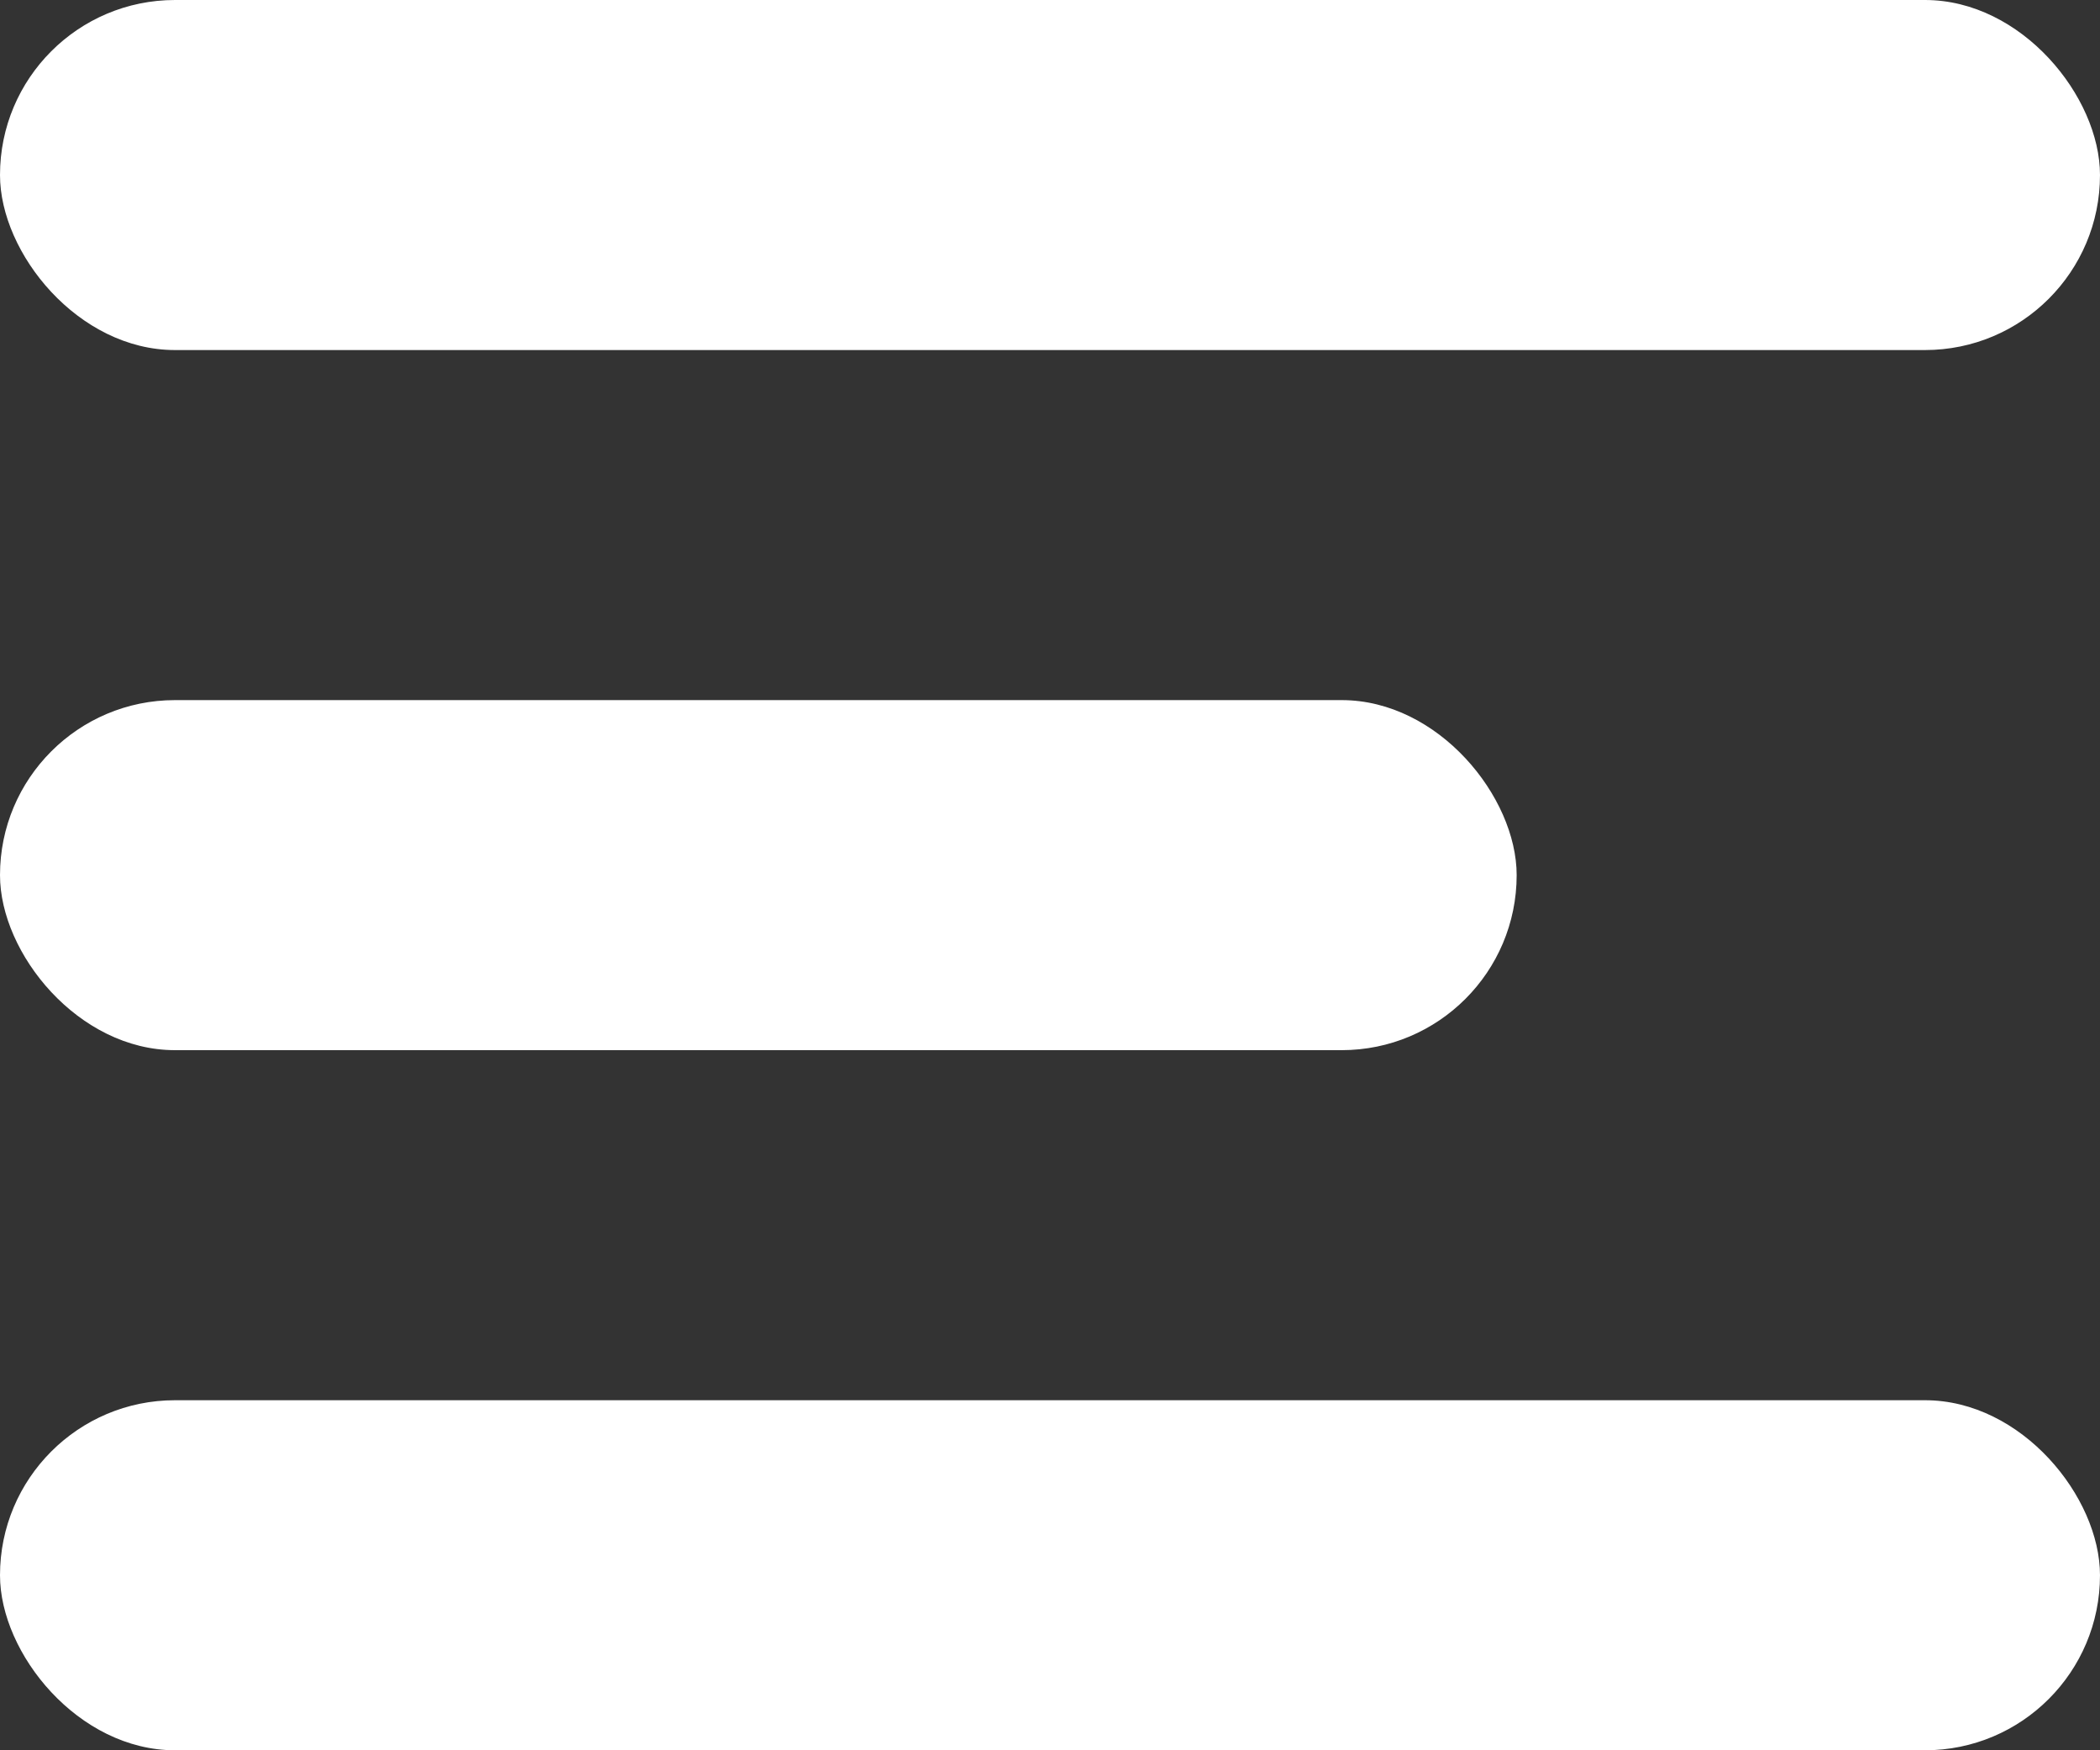 <svg width="18" height="15" viewBox="0 0 18 15" fill="none" xmlns="http://www.w3.org/2000/svg">
<rect x="0" y="0" width="18" height="15" fill="#333333" stroke="none"/>
<rect width="18" height="3" rx="1.5" fill="white"/>
<rect y="12" width="18" height="3" rx="1.5" fill="white"/>
<rect y="6" width="13" height="3" rx="1.5" fill="white"/>
</svg>
